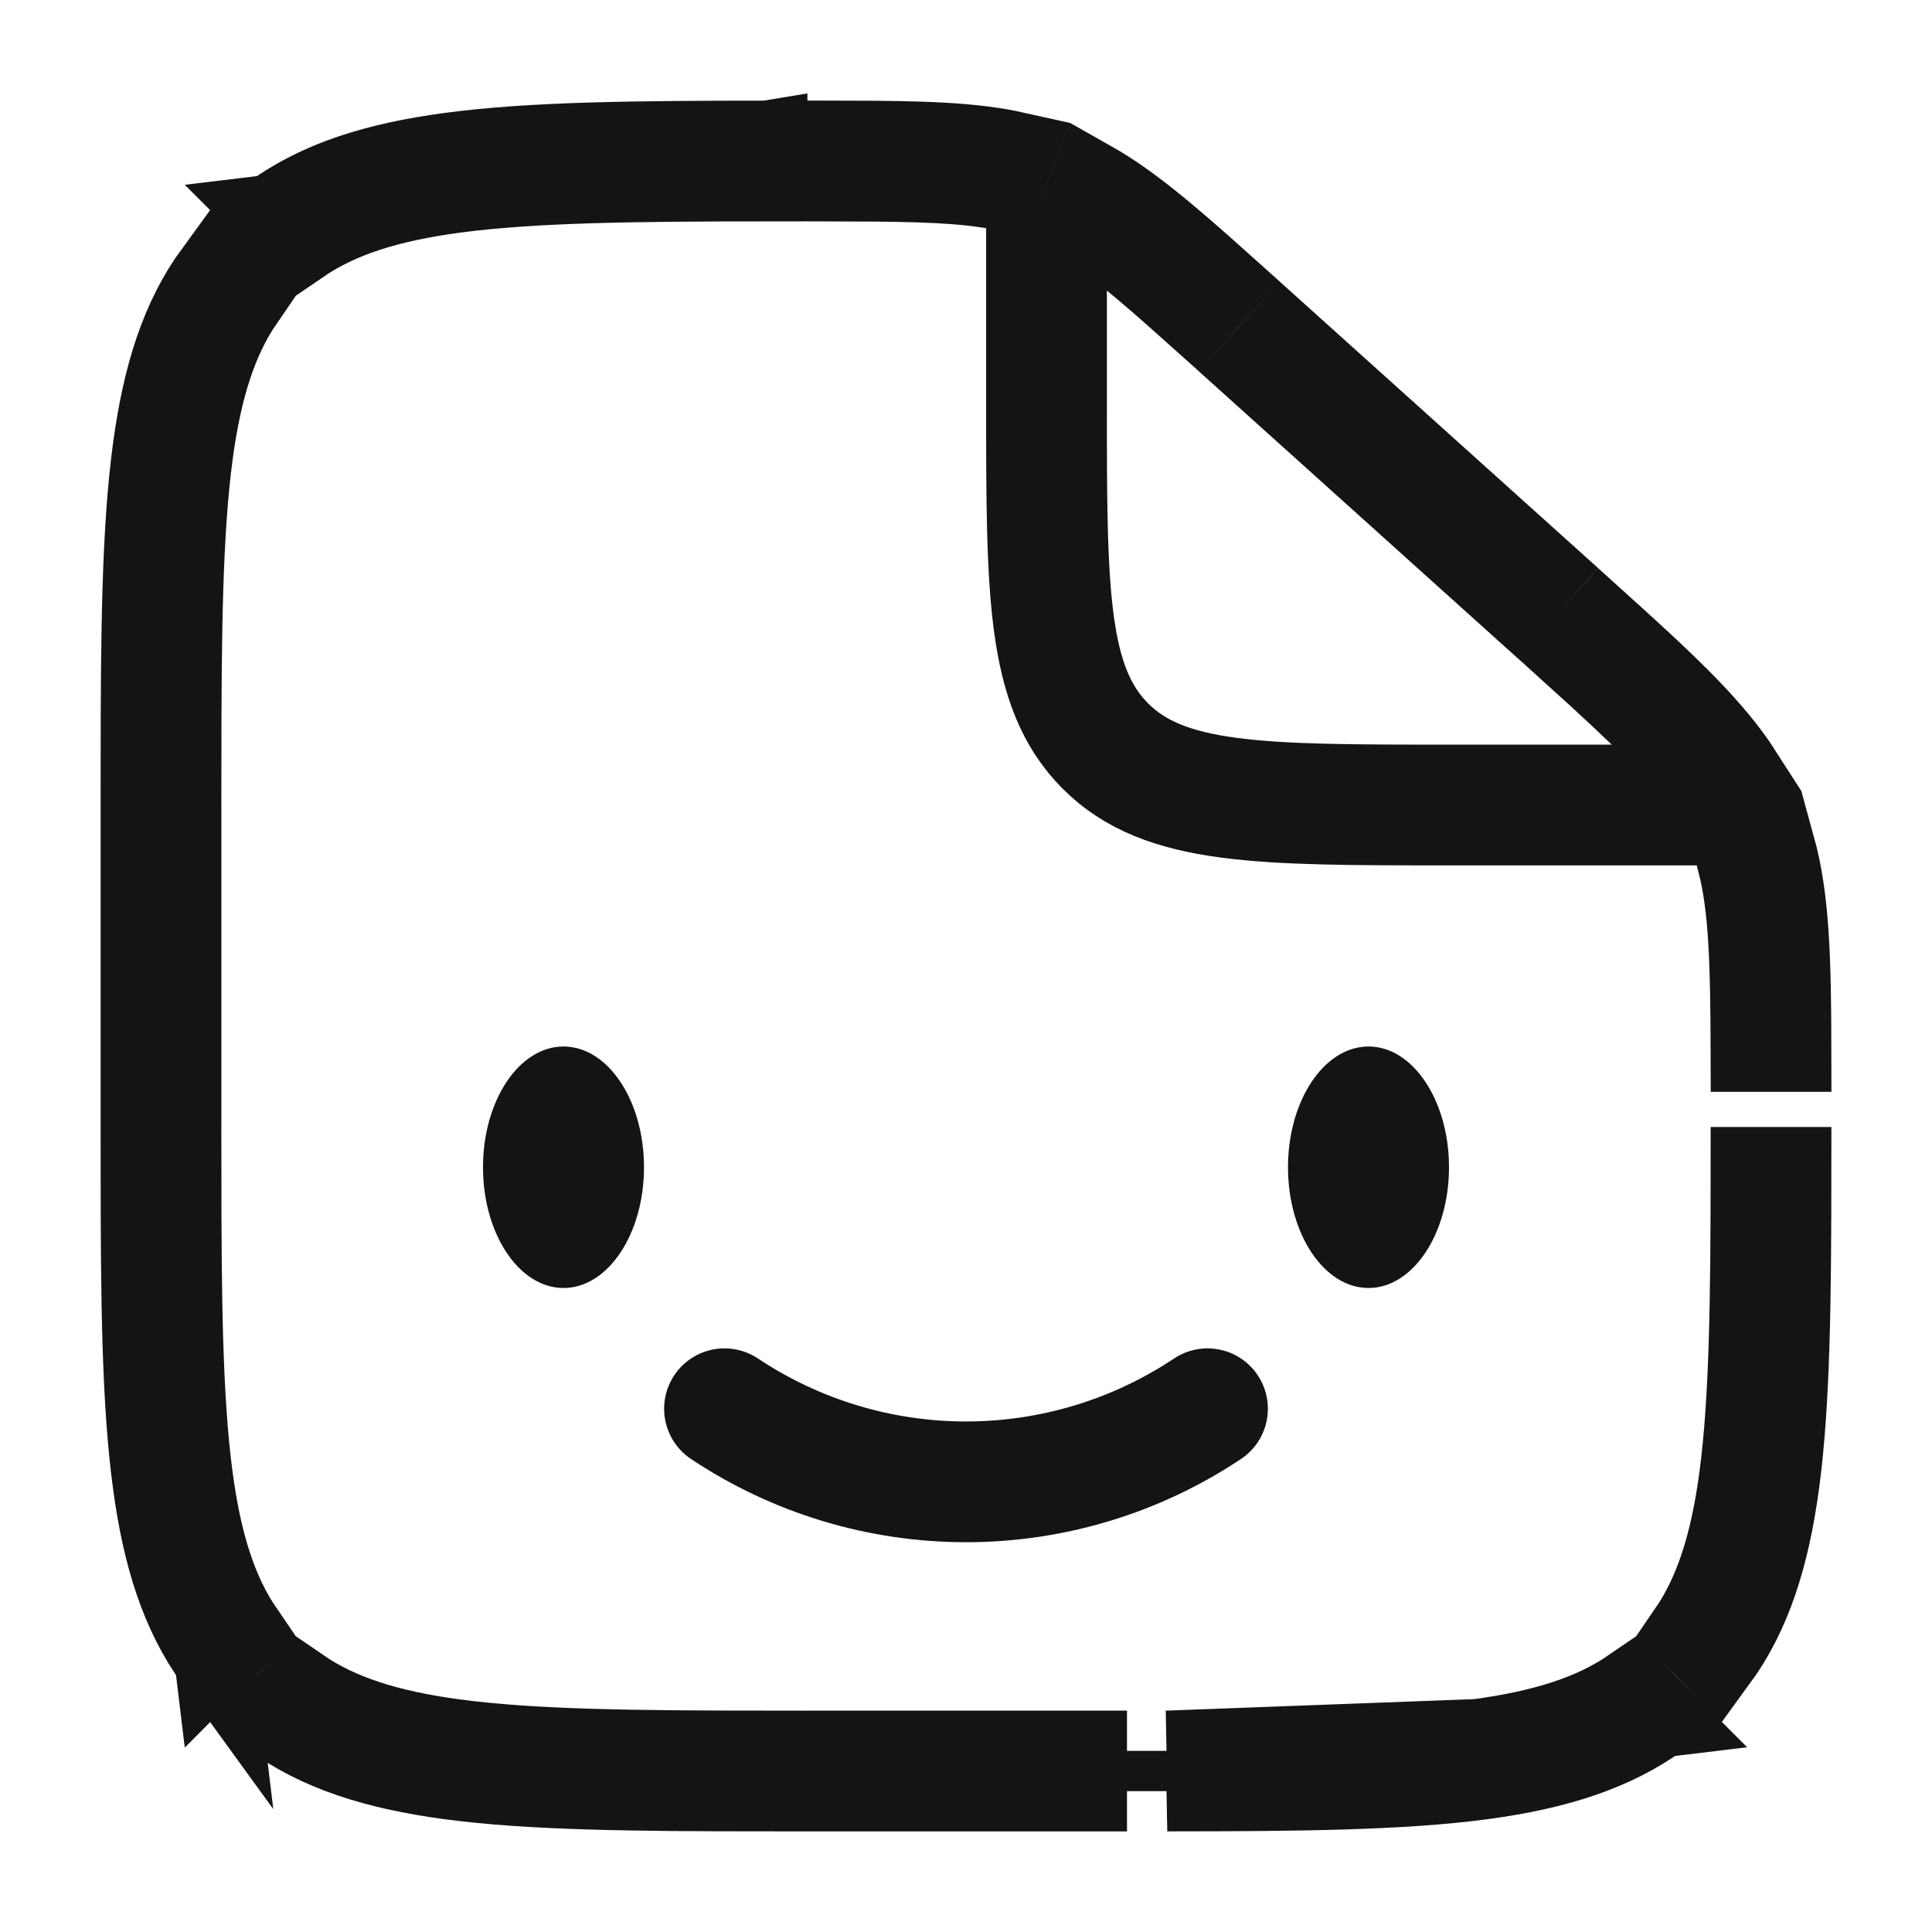 <svg width="24" height="24" viewBox="0 0 24 24" fill="none" xmlns="http://www.w3.org/2000/svg">
<g clip-path="url(#clip0_443_4205)">
<path d="M20.624 21.332L20.474 21.182L20.266 20.973C19.787 21.302 19.179 21.495 18.356 21.606L20.624 21.332ZM20.624 21.332C20.044 21.755 19.329 21.979 18.422 22.102L20.624 21.332ZM14.5 22.25C16.136 22.249 17.413 22.237 18.422 22.102L14.5 22.25ZM14.5 22.25V21.75M14.5 22.25V21.75M2.668 20.625L2.818 20.474L3.027 20.266C2.698 19.787 2.505 19.18 2.394 18.356L2.668 20.625ZM2.668 20.625C2.246 20.045 2.021 19.329 1.899 18.422C1.763 17.413 1.751 16.136 1.75 14.5H2.25C2.251 16.142 2.264 17.384 2.394 18.356L2.668 20.625ZM14.5 21.75C16.142 21.749 17.384 21.736 18.355 21.606L14.5 21.75ZM3.376 2.669L3.734 3.027C4.214 2.698 4.823 2.505 5.652 2.394L3.376 2.669ZM3.376 2.669C3.956 2.246 4.674 2.021 5.586 1.899L3.376 2.669ZM9.53 1.75C7.884 1.751 6.599 1.763 5.586 1.899L9.53 1.75ZM9.53 1.75V2.25C7.878 2.251 6.629 2.264 5.652 2.394L9.53 1.75ZM19.723 7.952L19.723 7.951L19.89 7.765C20.731 8.524 21.285 9.047 21.645 9.61L21.182 9.817C20.865 9.346 20.371 8.874 19.556 8.137L19.723 7.952ZM15.932 4.202L19.147 7.095L18.813 7.468L15.597 4.574L15.764 4.389L15.764 4.389L15.932 4.202ZM21.857 10.611L22.051 10.524C22.229 11.168 22.248 11.931 22.25 13.063H21.75C21.747 11.964 21.727 11.281 21.589 10.73L21.857 10.611L21.857 10.611ZM21.606 18.357C21.736 17.384 21.749 16.142 21.75 14.5H22.25C22.249 16.136 22.237 17.414 22.102 18.422C21.979 19.33 21.755 20.045 21.331 20.624L21.182 20.474L20.973 20.266C21.302 19.787 21.495 19.179 21.606 18.357L21.606 18.357ZM13.5 21.75V22.25H10.5V21.75H13.5ZM9.5 21.75V22.25C7.864 22.249 6.586 22.237 5.578 22.102C4.67 21.979 3.955 21.755 3.376 21.331L3.526 21.182L3.734 20.973C4.213 21.302 4.821 21.495 5.643 21.606L5.644 21.606C6.617 21.736 7.858 21.749 9.5 21.75ZM2.25 10.5V13.5H1.75V10.5H2.25ZM2.394 5.644C2.264 6.617 2.251 7.858 2.25 9.5H1.75C1.751 7.864 1.763 6.586 1.899 5.578C2.021 4.67 2.245 3.955 2.669 3.376L3.027 3.734C2.698 4.213 2.505 4.821 2.394 5.643L2.394 5.644ZM13.371 2.719L13.552 2.247C14.034 2.519 14.513 2.928 15.188 3.533L14.853 3.905C14.204 3.324 13.775 2.959 13.371 2.719ZM10.53 2.251V1.75C11.443 1.752 12.076 1.768 12.618 1.889L12.437 2.361C11.975 2.269 11.407 2.253 10.53 2.251Z" fill="#131415" stroke="#131415"/>
<path d="M13 2.5V5C13 7.357 13 8.536 13.732 9.268C14.464 10 15.643 10 18 10H22" stroke="#131415" stroke-width="1.5"/>
<path d="M17 16C17.552 16 18 15.328 18 14.5C18 13.672 17.552 13 17 13C16.448 13 16 13.672 16 14.5C16 15.328 16.448 16 17 16Z" fill="#131415"/>
<path d="M9 17.5C9.888 18.092 10.932 18.408 12 18.408C13.068 18.408 14.112 18.092 15 17.5" stroke="#131415" stroke-width="1.5" stroke-linecap="round" stroke-linejoin="round"/>
<path d="M7 16C7.552 16 8 15.328 8 14.5C8 13.672 7.552 13 7 13C6.448 13 6 13.672 6 14.5C6 15.328 6.448 16 7 16Z" fill="#131415"/>
</g>
<defs>
<clipPath id="clip0_443_4205">
<rect width="24" height="24" fill="white"/>
</clipPath>
</defs>
</svg>
